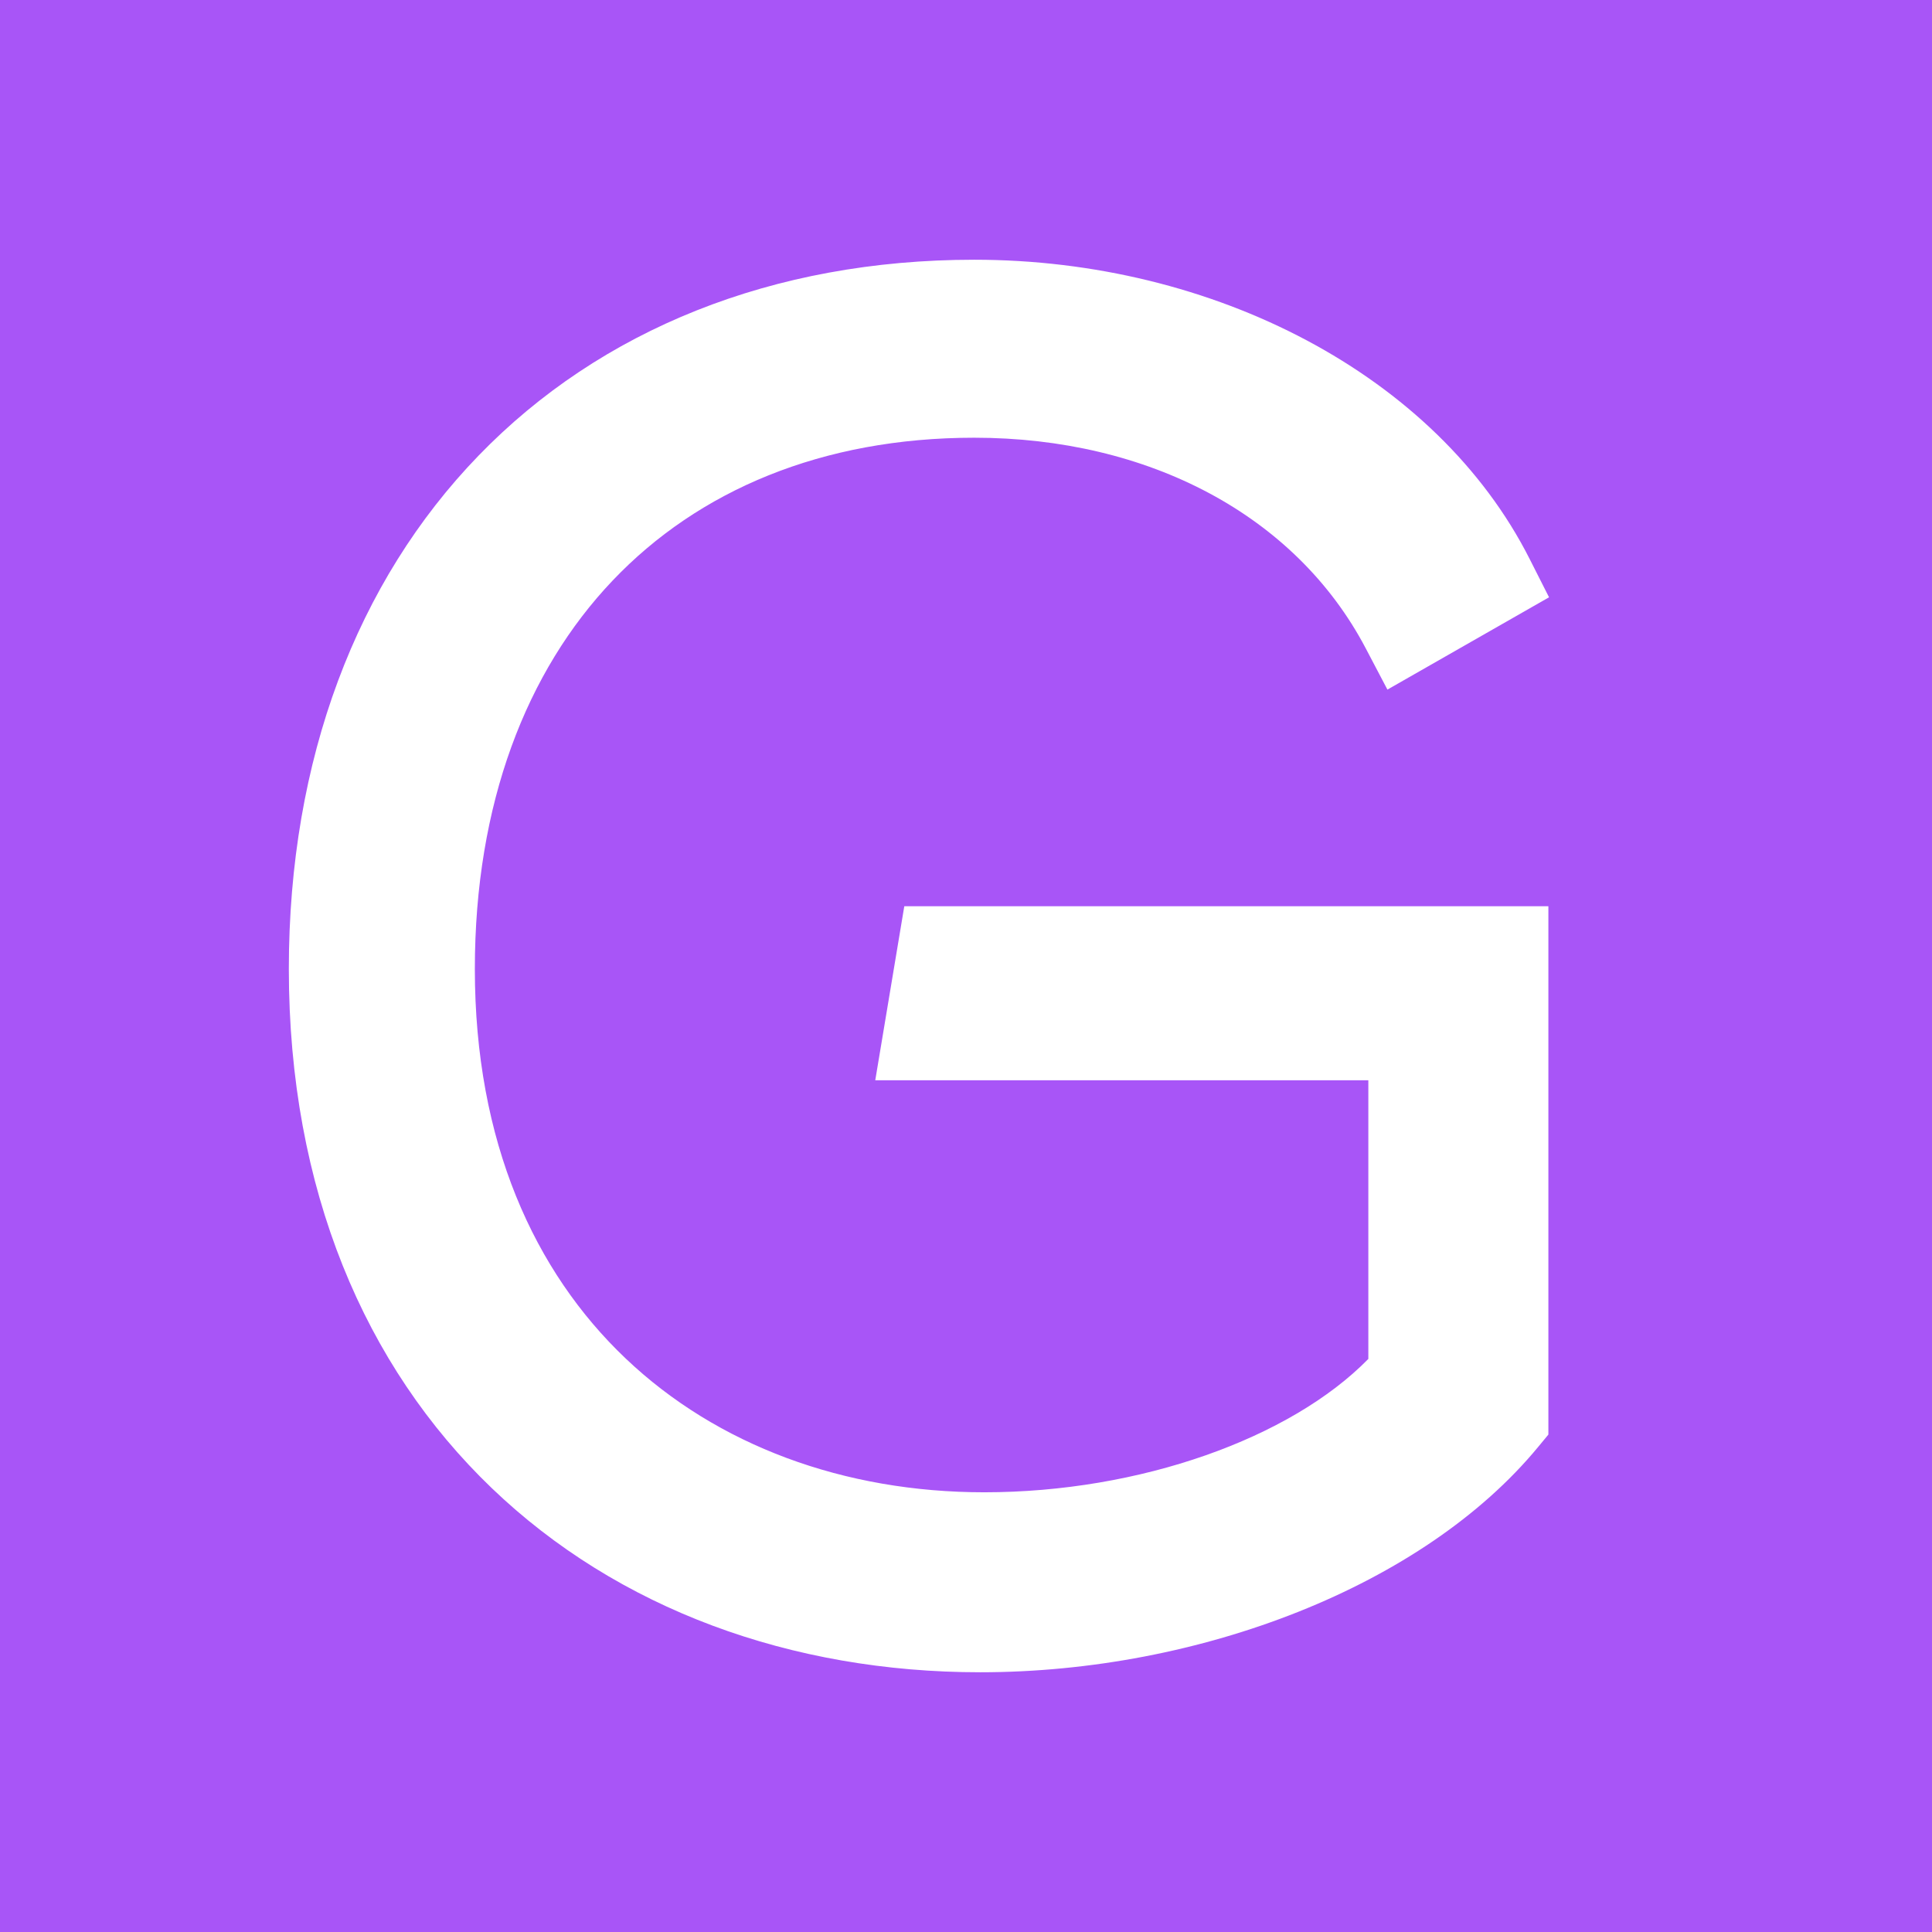 <svg width="32" height="32" viewBox="0 0 32 32" fill="none" xmlns="http://www.w3.org/2000/svg">
<rect width="32" height="32" fill="#A855F7"/>
<path d="M22.98 11.422L25.657 9.893L25.335 9.257C23.793 6.211 20.098 4.302 16.137 4.302C12.797 4.302 9.944 5.462 7.926 7.547C5.91 9.63 4.784 12.576 4.784 16.049C4.784 19.703 6.045 22.632 8.143 24.646C10.236 26.654 13.106 27.698 16.236 27.698C19.879 27.698 23.58 26.264 25.474 23.969L25.646 23.761V15.01H14.978L14.497 17.893H22.664V22.508C21.376 23.823 18.879 24.717 16.302 24.717C13.982 24.717 11.878 23.942 10.361 22.499C8.85 21.063 7.865 18.913 7.865 16.049C7.865 13.309 8.719 11.118 10.145 9.618C11.567 8.122 13.617 7.25 16.137 7.25C19.019 7.25 21.459 8.532 22.619 10.735L22.98 11.422Z" fill="white"/>
</svg>
